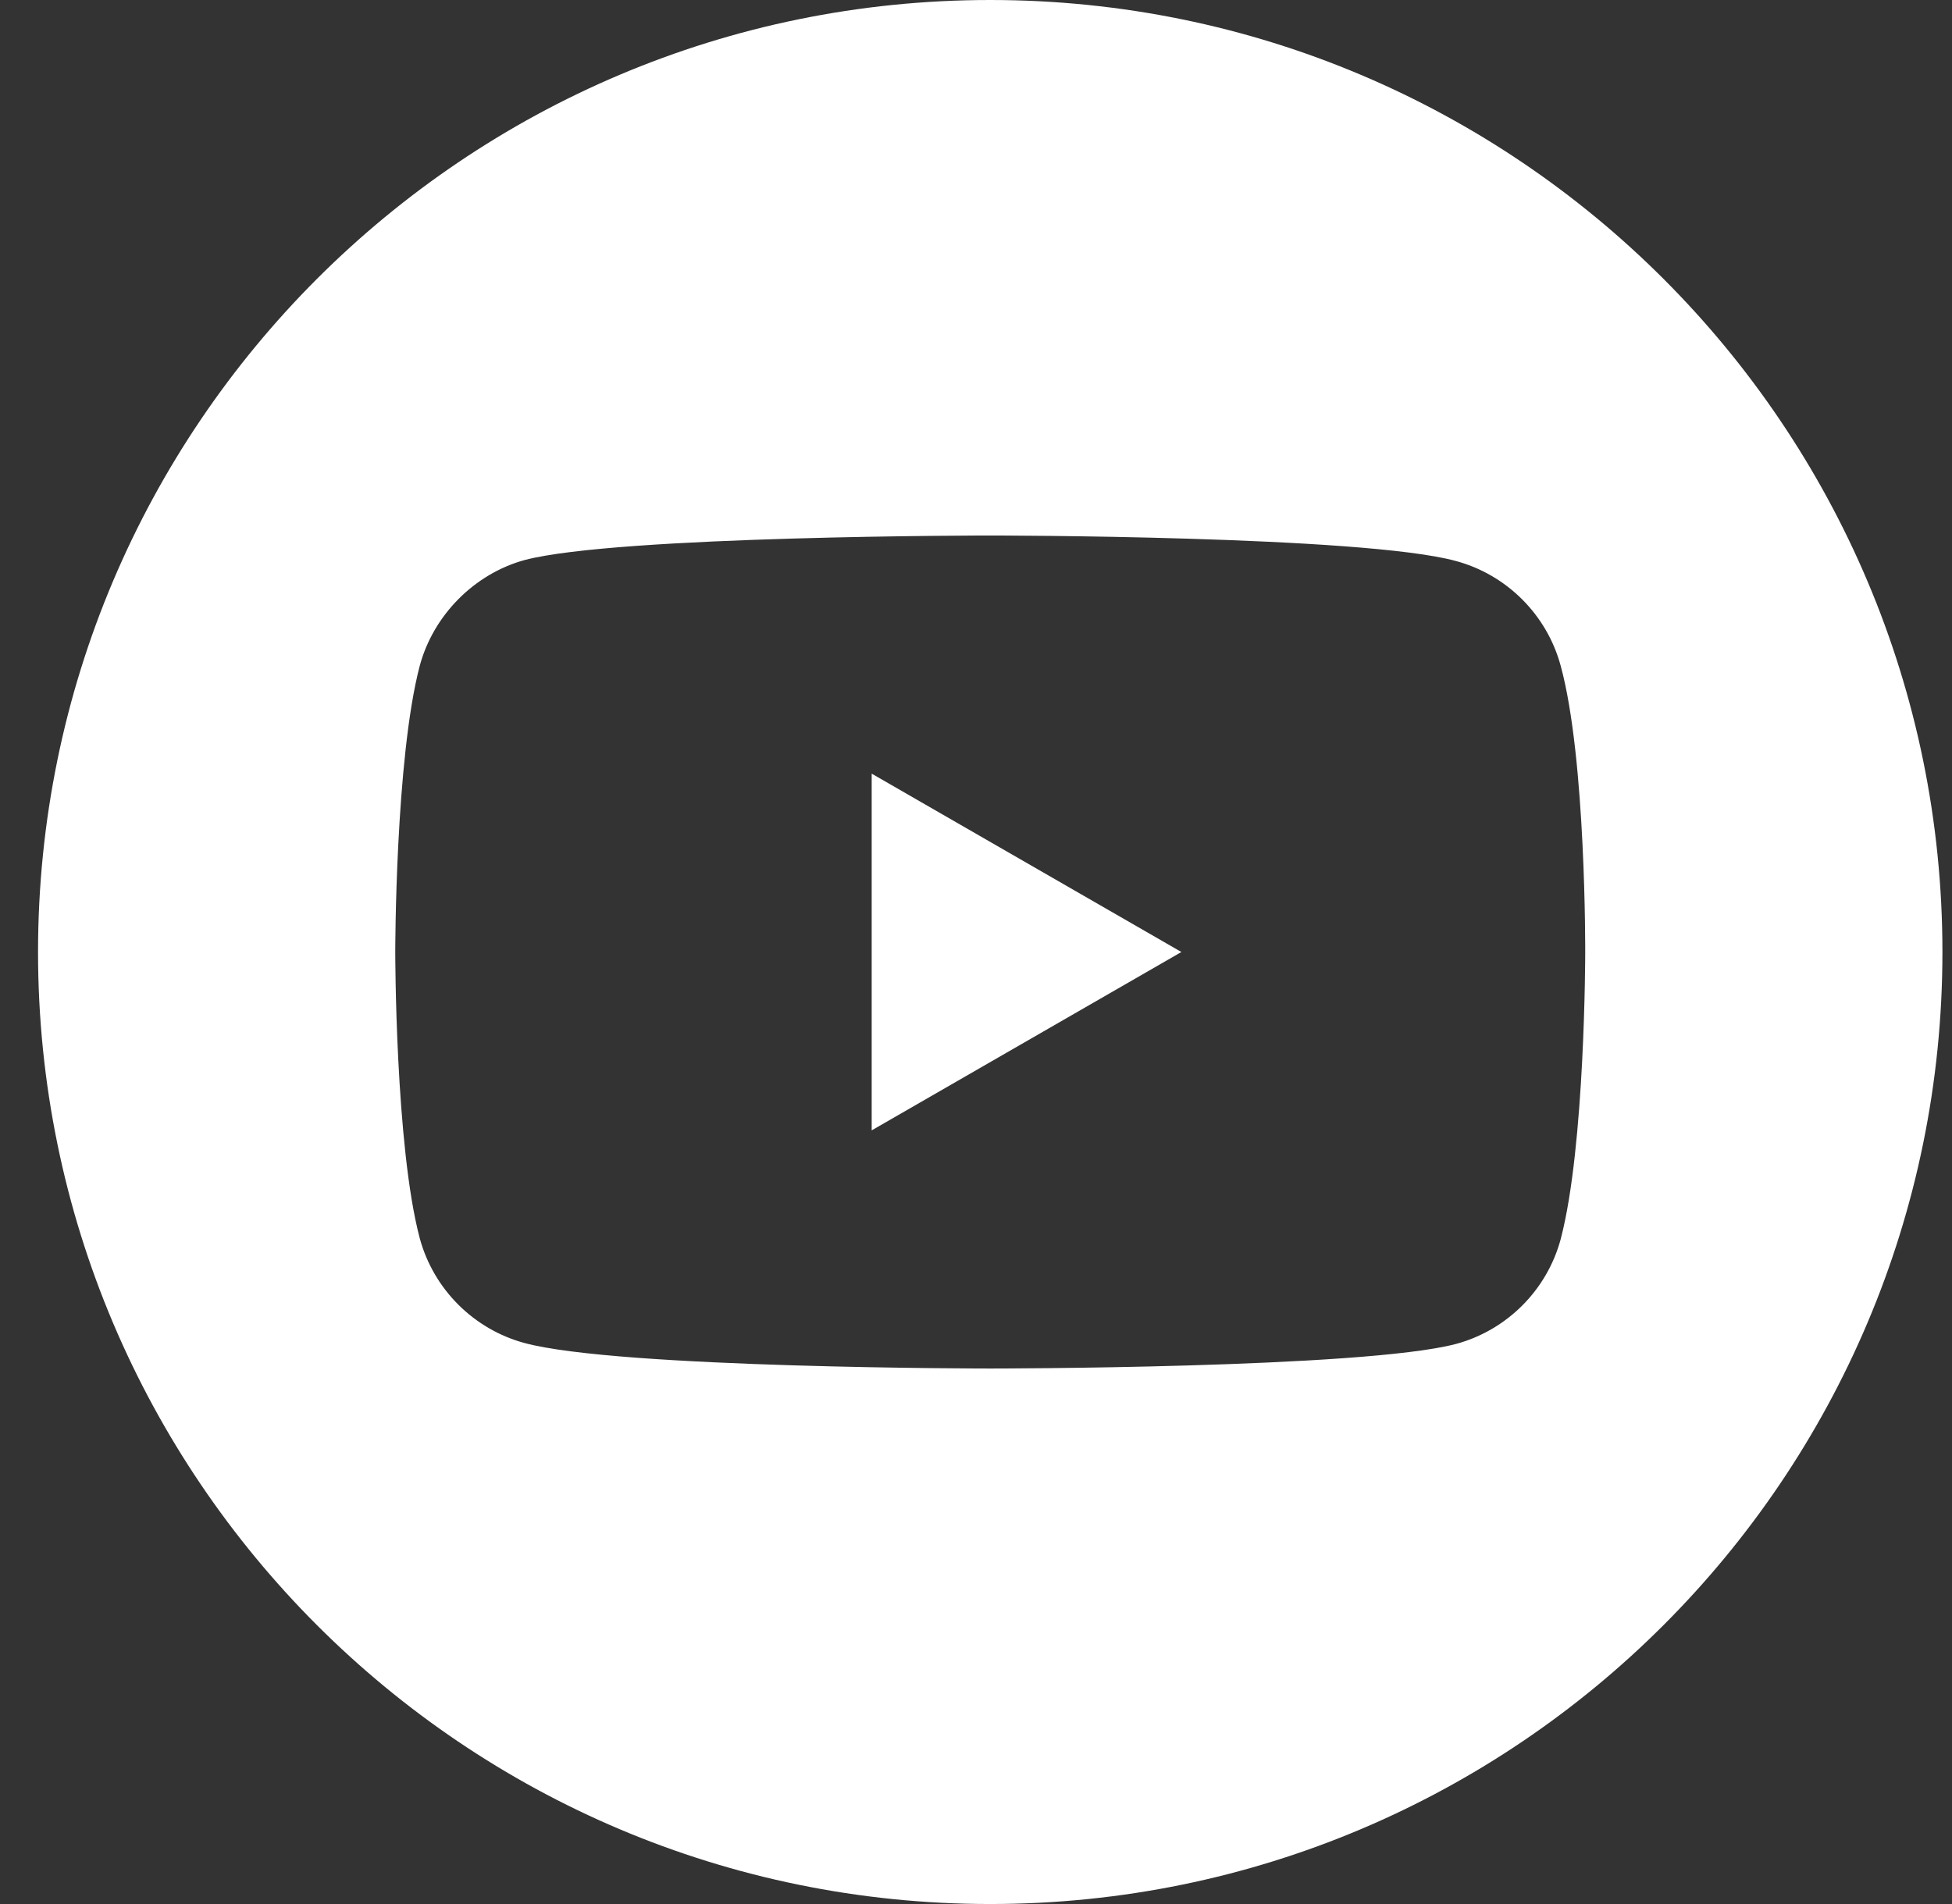 <svg width="41" height="40" viewBox="0 0 41 40" fill="none" xmlns="http://www.w3.org/2000/svg">
    <rect x="0" y="0" width="41" height="40" fill="#333333" stroke="none"/>
    <g clip-path="url(#clip0_633_5890)">
        <path d="M18.309 23.747L24.814 20L18.309 16.253V23.747Z" fill="white"/>
        <path d="M20.799 0C9.755 0 0.799 8.956 0.799 20C0.799 31.044 9.755 40 20.799 40C31.843 40 40.799 31.044 40.799 20C40.799 8.956 31.843 0 20.799 0ZM33.296 20.02C33.296 20.02 33.296 24.076 32.781 26.032C32.493 27.103 31.649 27.947 30.578 28.235C28.622 28.75 20.799 28.75 20.799 28.75C20.799 28.75 12.996 28.75 11.02 28.215C9.949 27.927 9.105 27.082 8.816 26.012C8.302 24.076 8.302 20 8.302 20C8.302 20 8.302 15.944 8.816 13.988C9.104 12.918 9.969 12.053 11.02 11.765C12.975 11.25 20.799 11.25 20.799 11.25C20.799 11.25 28.622 11.25 30.578 11.785C31.649 12.073 32.493 12.918 32.781 13.988C33.316 15.944 33.296 20.02 33.296 20.02Z" fill="white"/>
    </g>
    <defs>
        <clipPath id="clip0_633_5890">
            <rect width="40" height="40" fill="white" transform="translate(0.799)"/>
        </clipPath>
    </defs>
</svg>
